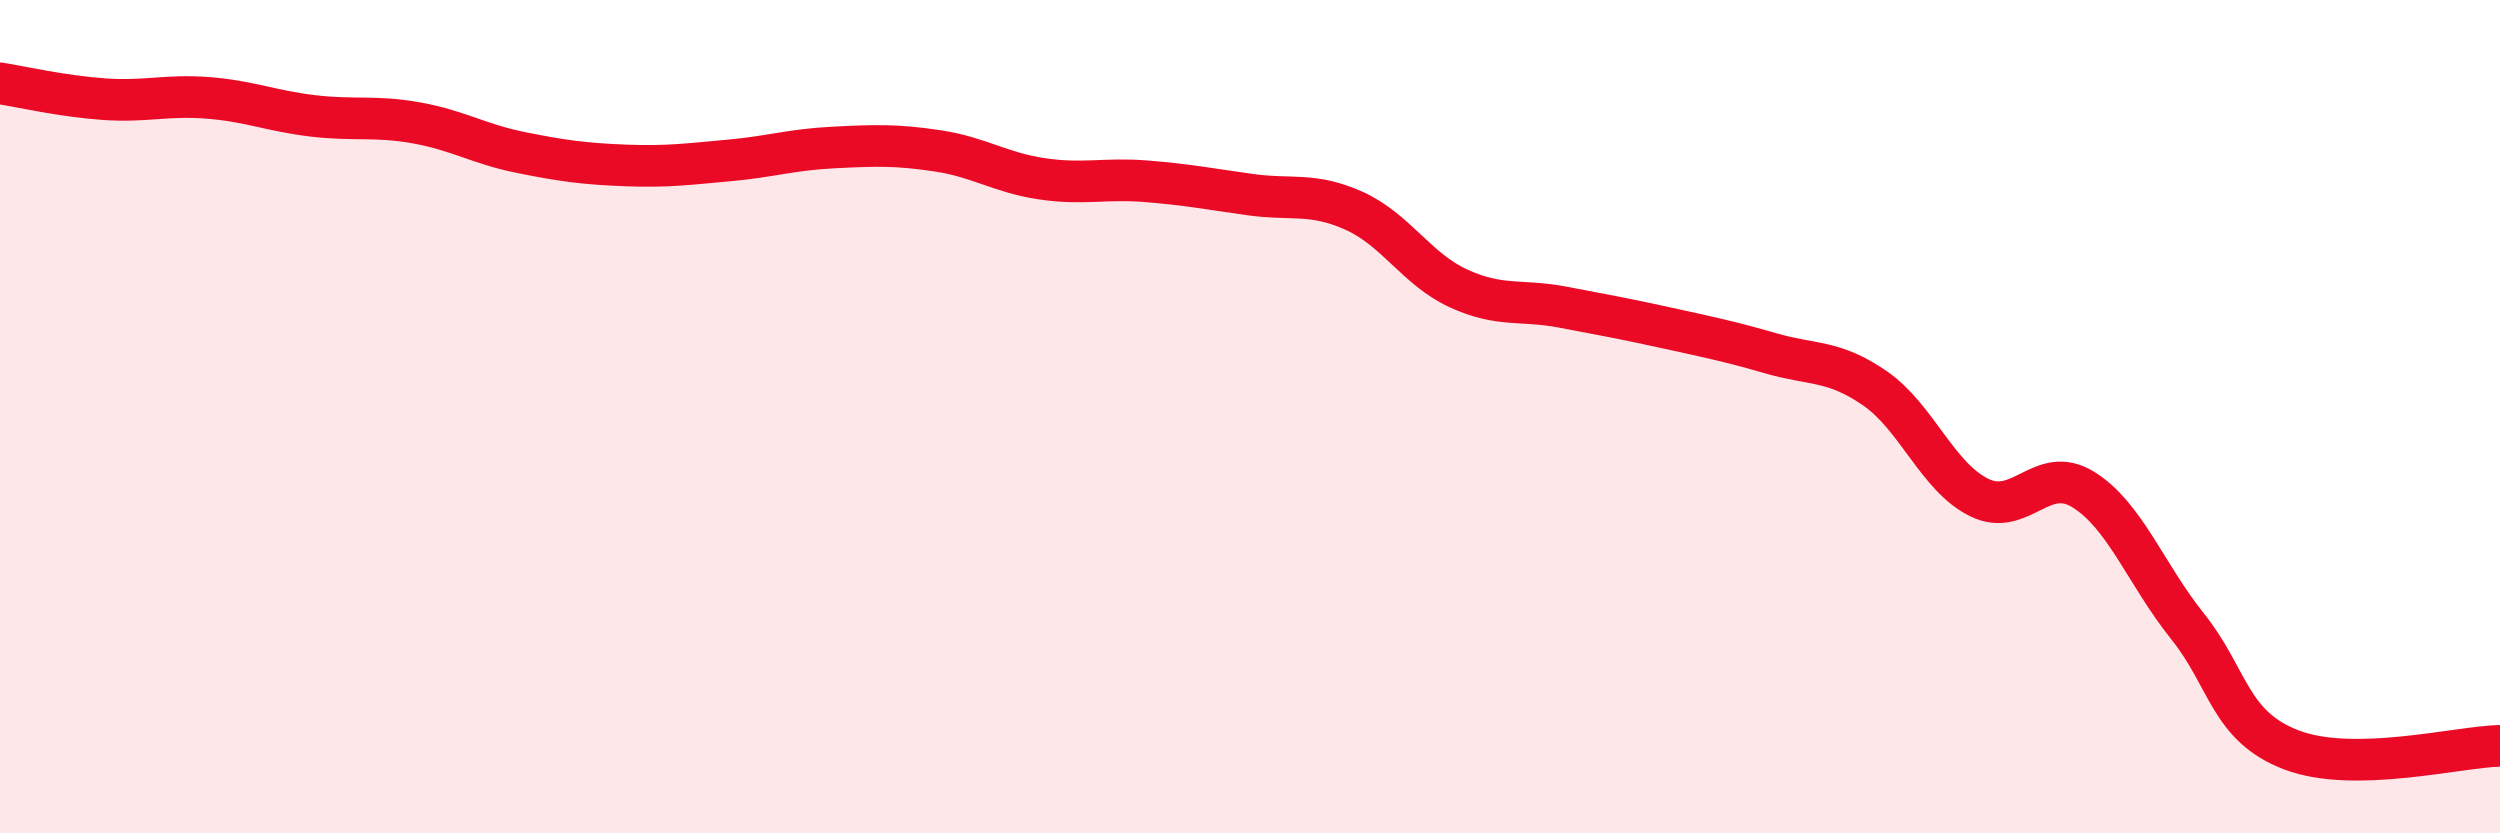 
    <svg width="60" height="20" viewBox="0 0 60 20" xmlns="http://www.w3.org/2000/svg">
      <path
        d="M 0,2 C 0.5,2.08 1.5,2.31 2.5,2.38 C 3.5,2.45 4,2.27 5,2.35 C 6,2.43 6.5,2.66 7.5,2.78 C 8.5,2.9 9,2.77 10,2.95 C 11,3.13 11.5,3.46 12.5,3.66 C 13.5,3.86 14,3.93 15,3.97 C 16,4.01 16.5,3.94 17.5,3.85 C 18.5,3.76 19,3.59 20,3.54 C 21,3.49 21.5,3.47 22.5,3.62 C 23.5,3.77 24,4.14 25,4.29 C 26,4.44 26.5,4.27 27.5,4.35 C 28.5,4.43 29,4.53 30,4.67 C 31,4.81 31.5,4.61 32.5,5.06 C 33.5,5.51 34,6.46 35,6.92 C 36,7.38 36.5,7.18 37.5,7.37 C 38.5,7.56 39,7.65 40,7.87 C 41,8.09 41.5,8.19 42.5,8.48 C 43.5,8.77 44,8.63 45,9.32 C 46,10.01 46.5,11.45 47.5,11.94 C 48.5,12.43 49,11.13 50,11.75 C 51,12.37 51.5,13.78 52.5,15.03 C 53.5,16.28 53.5,17.43 55,18 C 56.5,18.57 59,17.92 60,17.9L60 20L0 20Z"
        fill="#EB0A25"
        opacity="0.1"
        stroke-linecap="round"
        stroke-linejoin="round"
      />
      <path
        d="M 0,2 C 0.5,2.08 1.5,2.31 2.5,2.38 C 3.5,2.45 4,2.27 5,2.35 C 6,2.43 6.5,2.66 7.5,2.78 C 8.5,2.9 9,2.77 10,2.95 C 11,3.13 11.5,3.46 12.5,3.66 C 13.5,3.86 14,3.93 15,3.97 C 16,4.01 16.5,3.94 17.5,3.85 C 18.5,3.76 19,3.59 20,3.54 C 21,3.49 21.5,3.47 22.5,3.62 C 23.5,3.77 24,4.14 25,4.29 C 26,4.44 26.5,4.27 27.5,4.35 C 28.5,4.43 29,4.53 30,4.67 C 31,4.81 31.5,4.61 32.5,5.06 C 33.5,5.51 34,6.46 35,6.92 C 36,7.38 36.5,7.18 37.5,7.37 C 38.5,7.56 39,7.65 40,7.87 C 41,8.09 41.5,8.19 42.5,8.48 C 43.5,8.77 44,8.63 45,9.32 C 46,10.01 46.5,11.45 47.5,11.94 C 48.5,12.43 49,11.13 50,11.75 C 51,12.37 51.5,13.78 52.5,15.03 C 53.5,16.28 53.5,17.43 55,18 C 56.5,18.57 59,17.92 60,17.9"
        stroke="#EB0A25"
        stroke-width="1"
        fill="none"
        stroke-linecap="round"
        stroke-linejoin="round"
      />
    </svg>
  